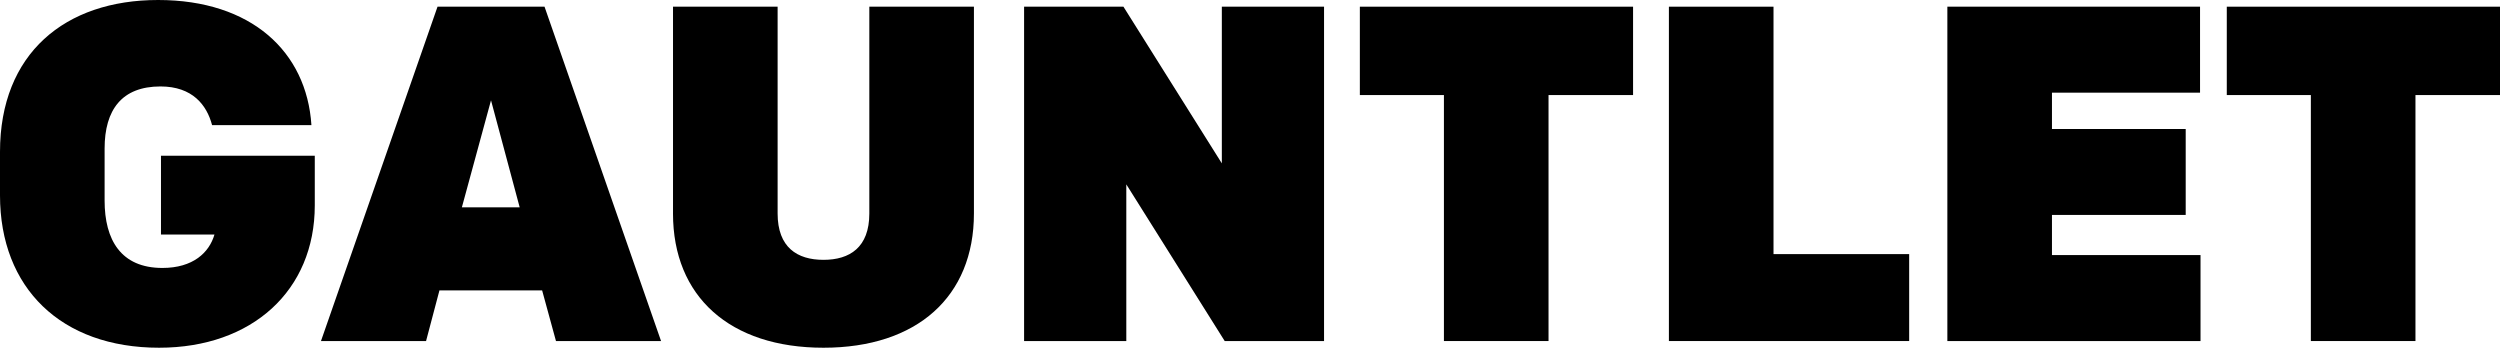 <svg id="Layer_1" data-name="Layer 1" xmlns="http://www.w3.org/2000/svg"
  viewBox="0 0 1663.16 231.33">
  <path
    d="M141.09,83.25c-3.5-13.35-13.03-25.74-34.32-25.74-25.74,0-37.18,15.57-37.18,41.31v34.64c0,26.06,10.8,44.8,38.45,44.8,20.34,0,31.14-10.17,34.64-22.24h-35.59v-52.43h102.32v33.05c0,56.56-41.63,94.69-103.59,94.69C40.67,231.33,0,191.61,0,129.97v-28.92C0,35.59,43.22,0,105.18,0s98.83,34.32,102,83.25h-66.1Z" />
  <path
    d="M439.78,226.88h-69.91l-9.21-33.68h-68.32l-8.9,33.68h-69.91L291.07,4.45h71.18l77.53,222.44Zm-132.51-88.97h38.45l-19.07-71.18-19.38,71.18Z" />
  <path
    d="M447.73,142.04V4.45h69.59V142.04c0,22.56,13.03,30.82,30.51,30.82s30.5-8.26,30.5-30.82V4.45h69.59V142.04c0,55.29-37.81,89.29-100.1,89.29s-100.1-34-100.1-89.29Z" />
  <path d="M681.28,4.45h66.1l65.46,104.23V4.45h68V226.88h-66.09l-65.46-104.23v104.23h-68V4.45Z" />
  <path d="M960.59,63.24h-55.93V4.45h181.76V63.24h-56.24V226.88h-69.59V63.24Z" />
  <path d="M1110.26,4.45h69.59V169.05h90.25v57.83h-159.84V4.45Z" />
  <path d="M1295.51,4.45h168.1V61.65h-98.51v24.15h88.97v57.2h-88.97v26.69h98.83v57.2h-168.42V4.45Z" />
  <path d="M1537.33,63.24h-55.93V4.45h181.76V63.24h-56.24V226.88h-69.59V63.24Z" />
</svg>